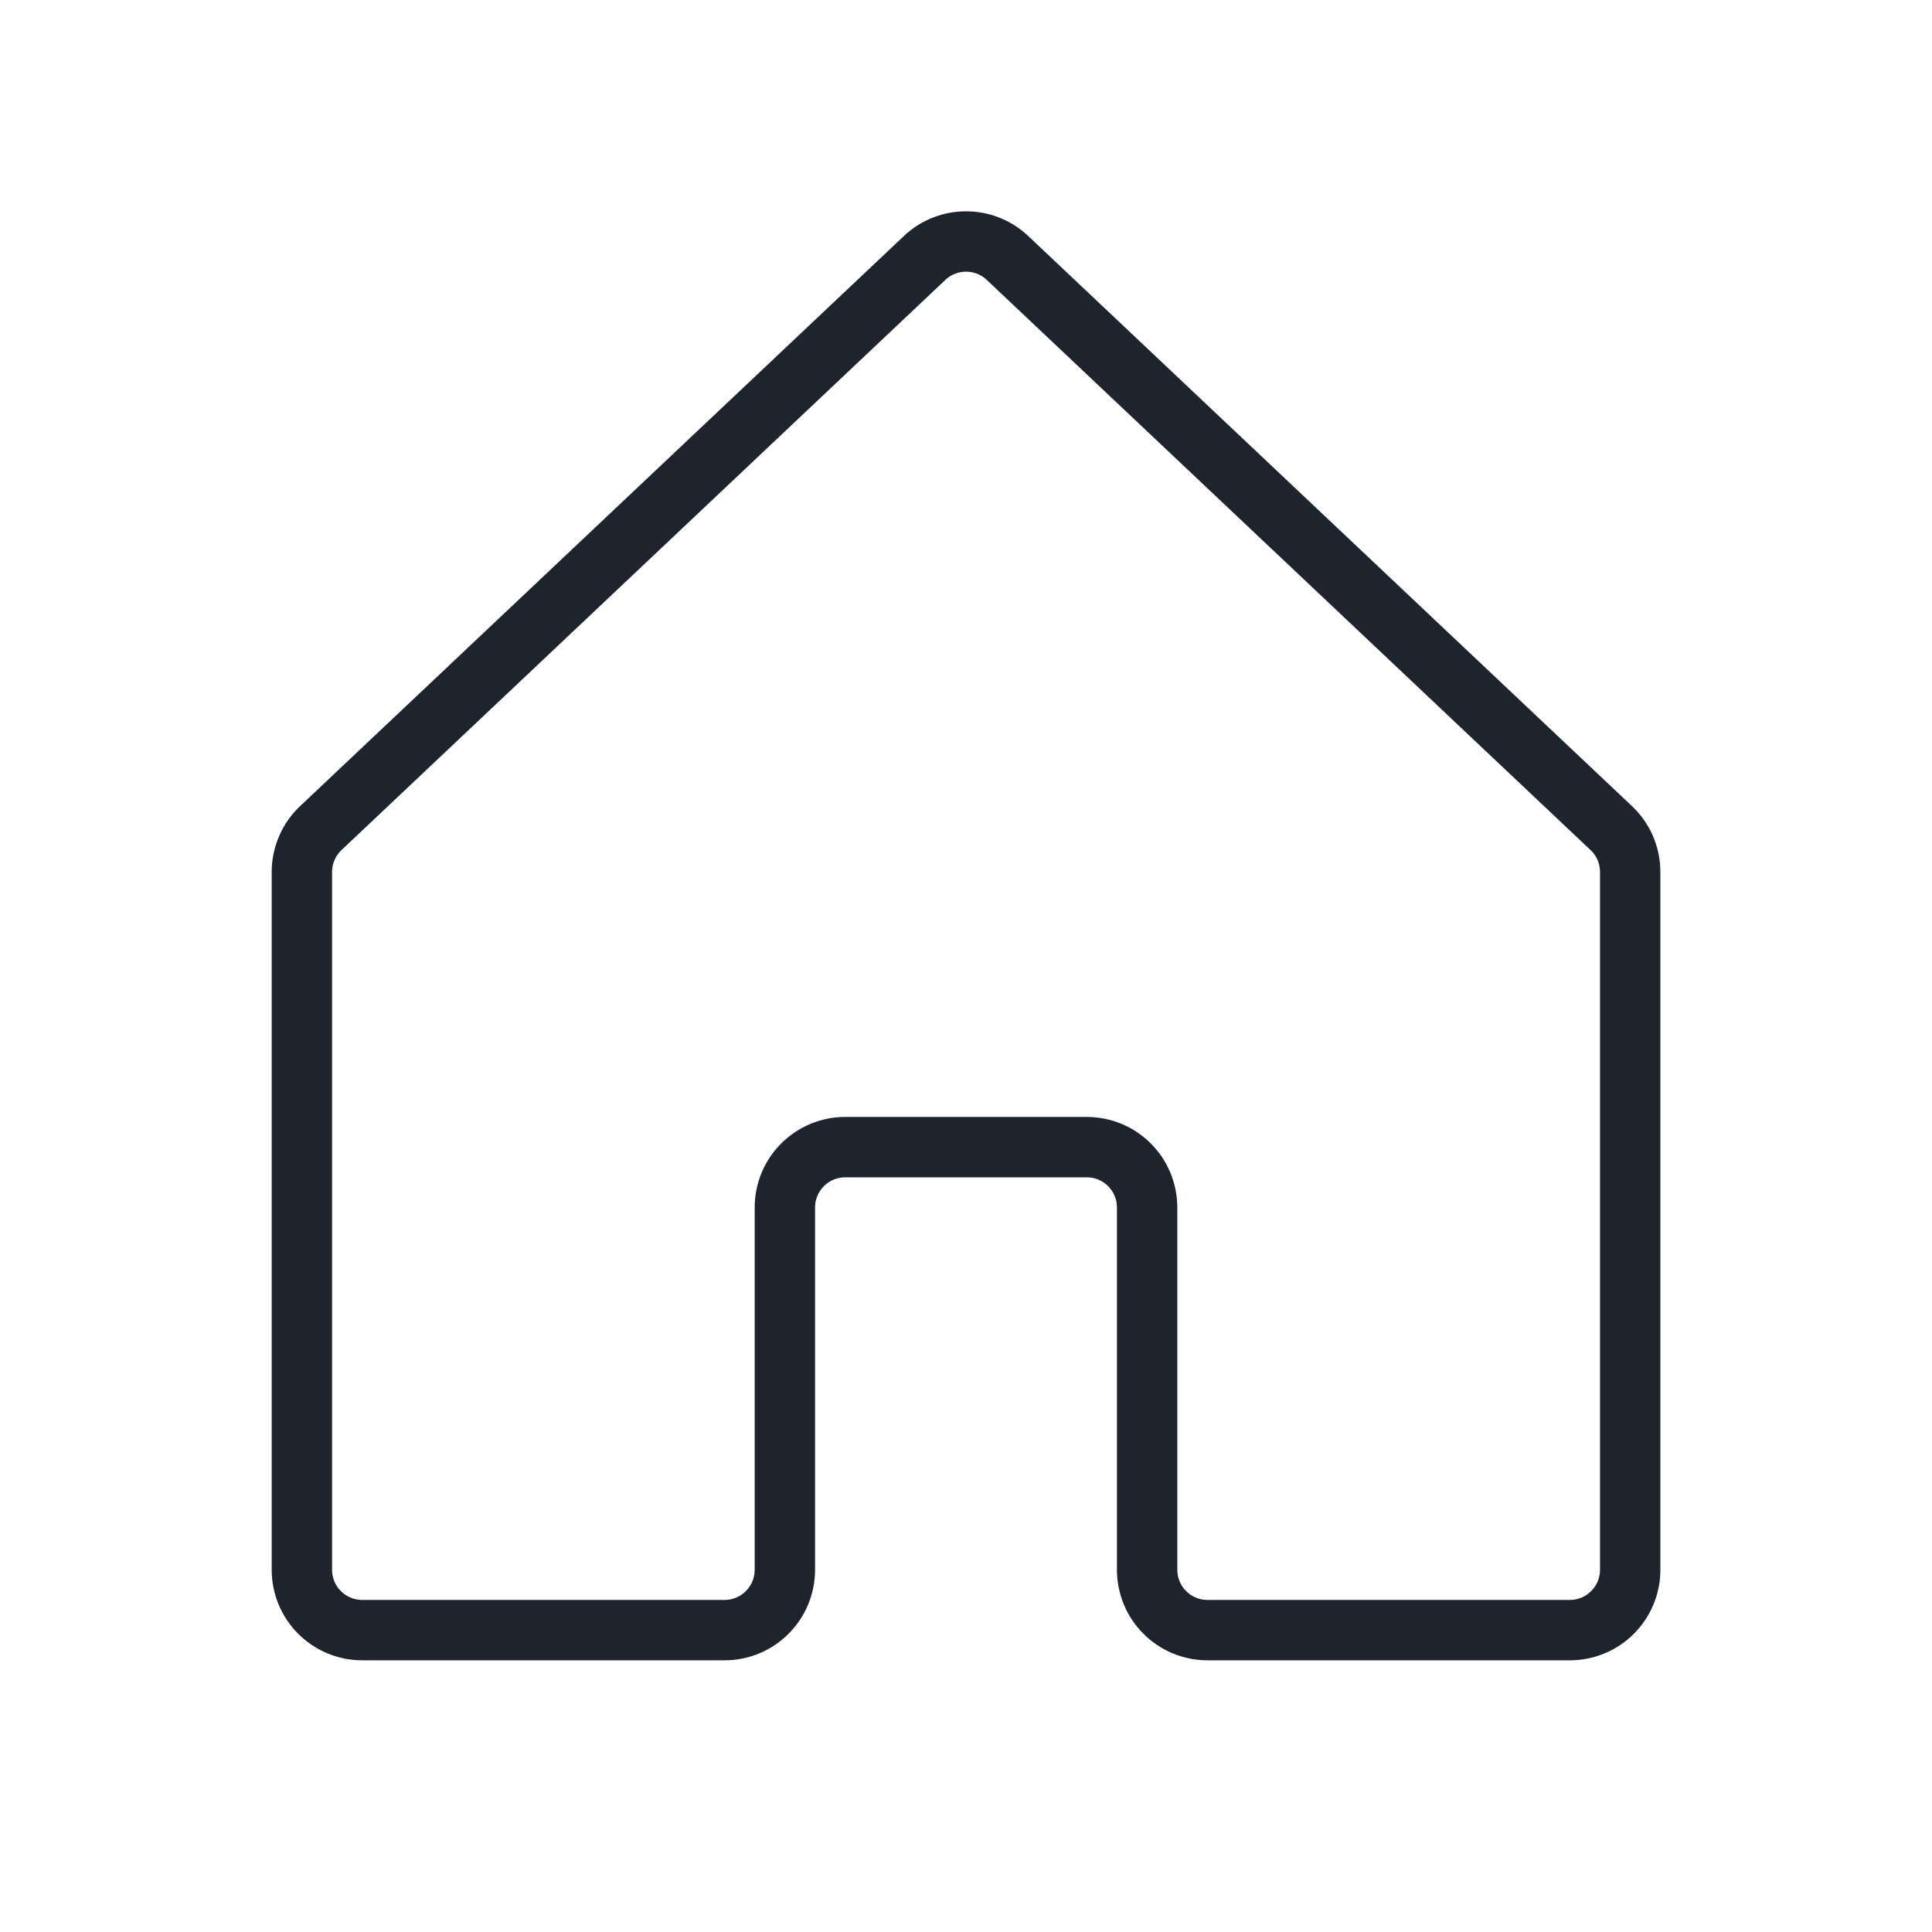 <svg width="32" height="32" viewBox="0 0 32 32" fill="none" xmlns="http://www.w3.org/2000/svg">
<g clip-path="url(#clip0_565768_2823)">
<path d="M19 26V20C19 19.735 18.895 19.48 18.707 19.293C18.52 19.105 18.265 19 18 19H14C13.735 19 13.48 19.105 13.293 19.293C13.105 19.48 13 19.735 13 20V26C13 26.265 12.895 26.52 12.707 26.707C12.52 26.895 12.265 27 12 27H6C5.735 27 5.48 26.895 5.293 26.707C5.105 26.52 5 26.265 5 26V14.443C5 14.303 5.029 14.165 5.086 14.038C5.142 13.91 5.224 13.796 5.327 13.703L15.328 4.26C15.512 4.092 15.752 4 16.001 4C16.25 4 16.49 4.092 16.674 4.26L26.674 13.703C26.777 13.796 26.859 13.91 26.916 14.038C26.972 14.165 27.001 14.303 27.001 14.443V26C27.001 26.265 26.896 26.52 26.708 26.707C26.521 26.895 26.267 27 26.001 27H20C19.735 27 19.48 26.895 19.293 26.707C19.105 26.52 19 26.265 19 26Z" stroke="#1D242E" stroke-linecap="round" stroke-linejoin="round"/>
</g>
<defs>
<clipPath id="clip0_565768_2823">
<rect width="32" height="32" fill="white"/>
</clipPath>
</defs>
</svg>
